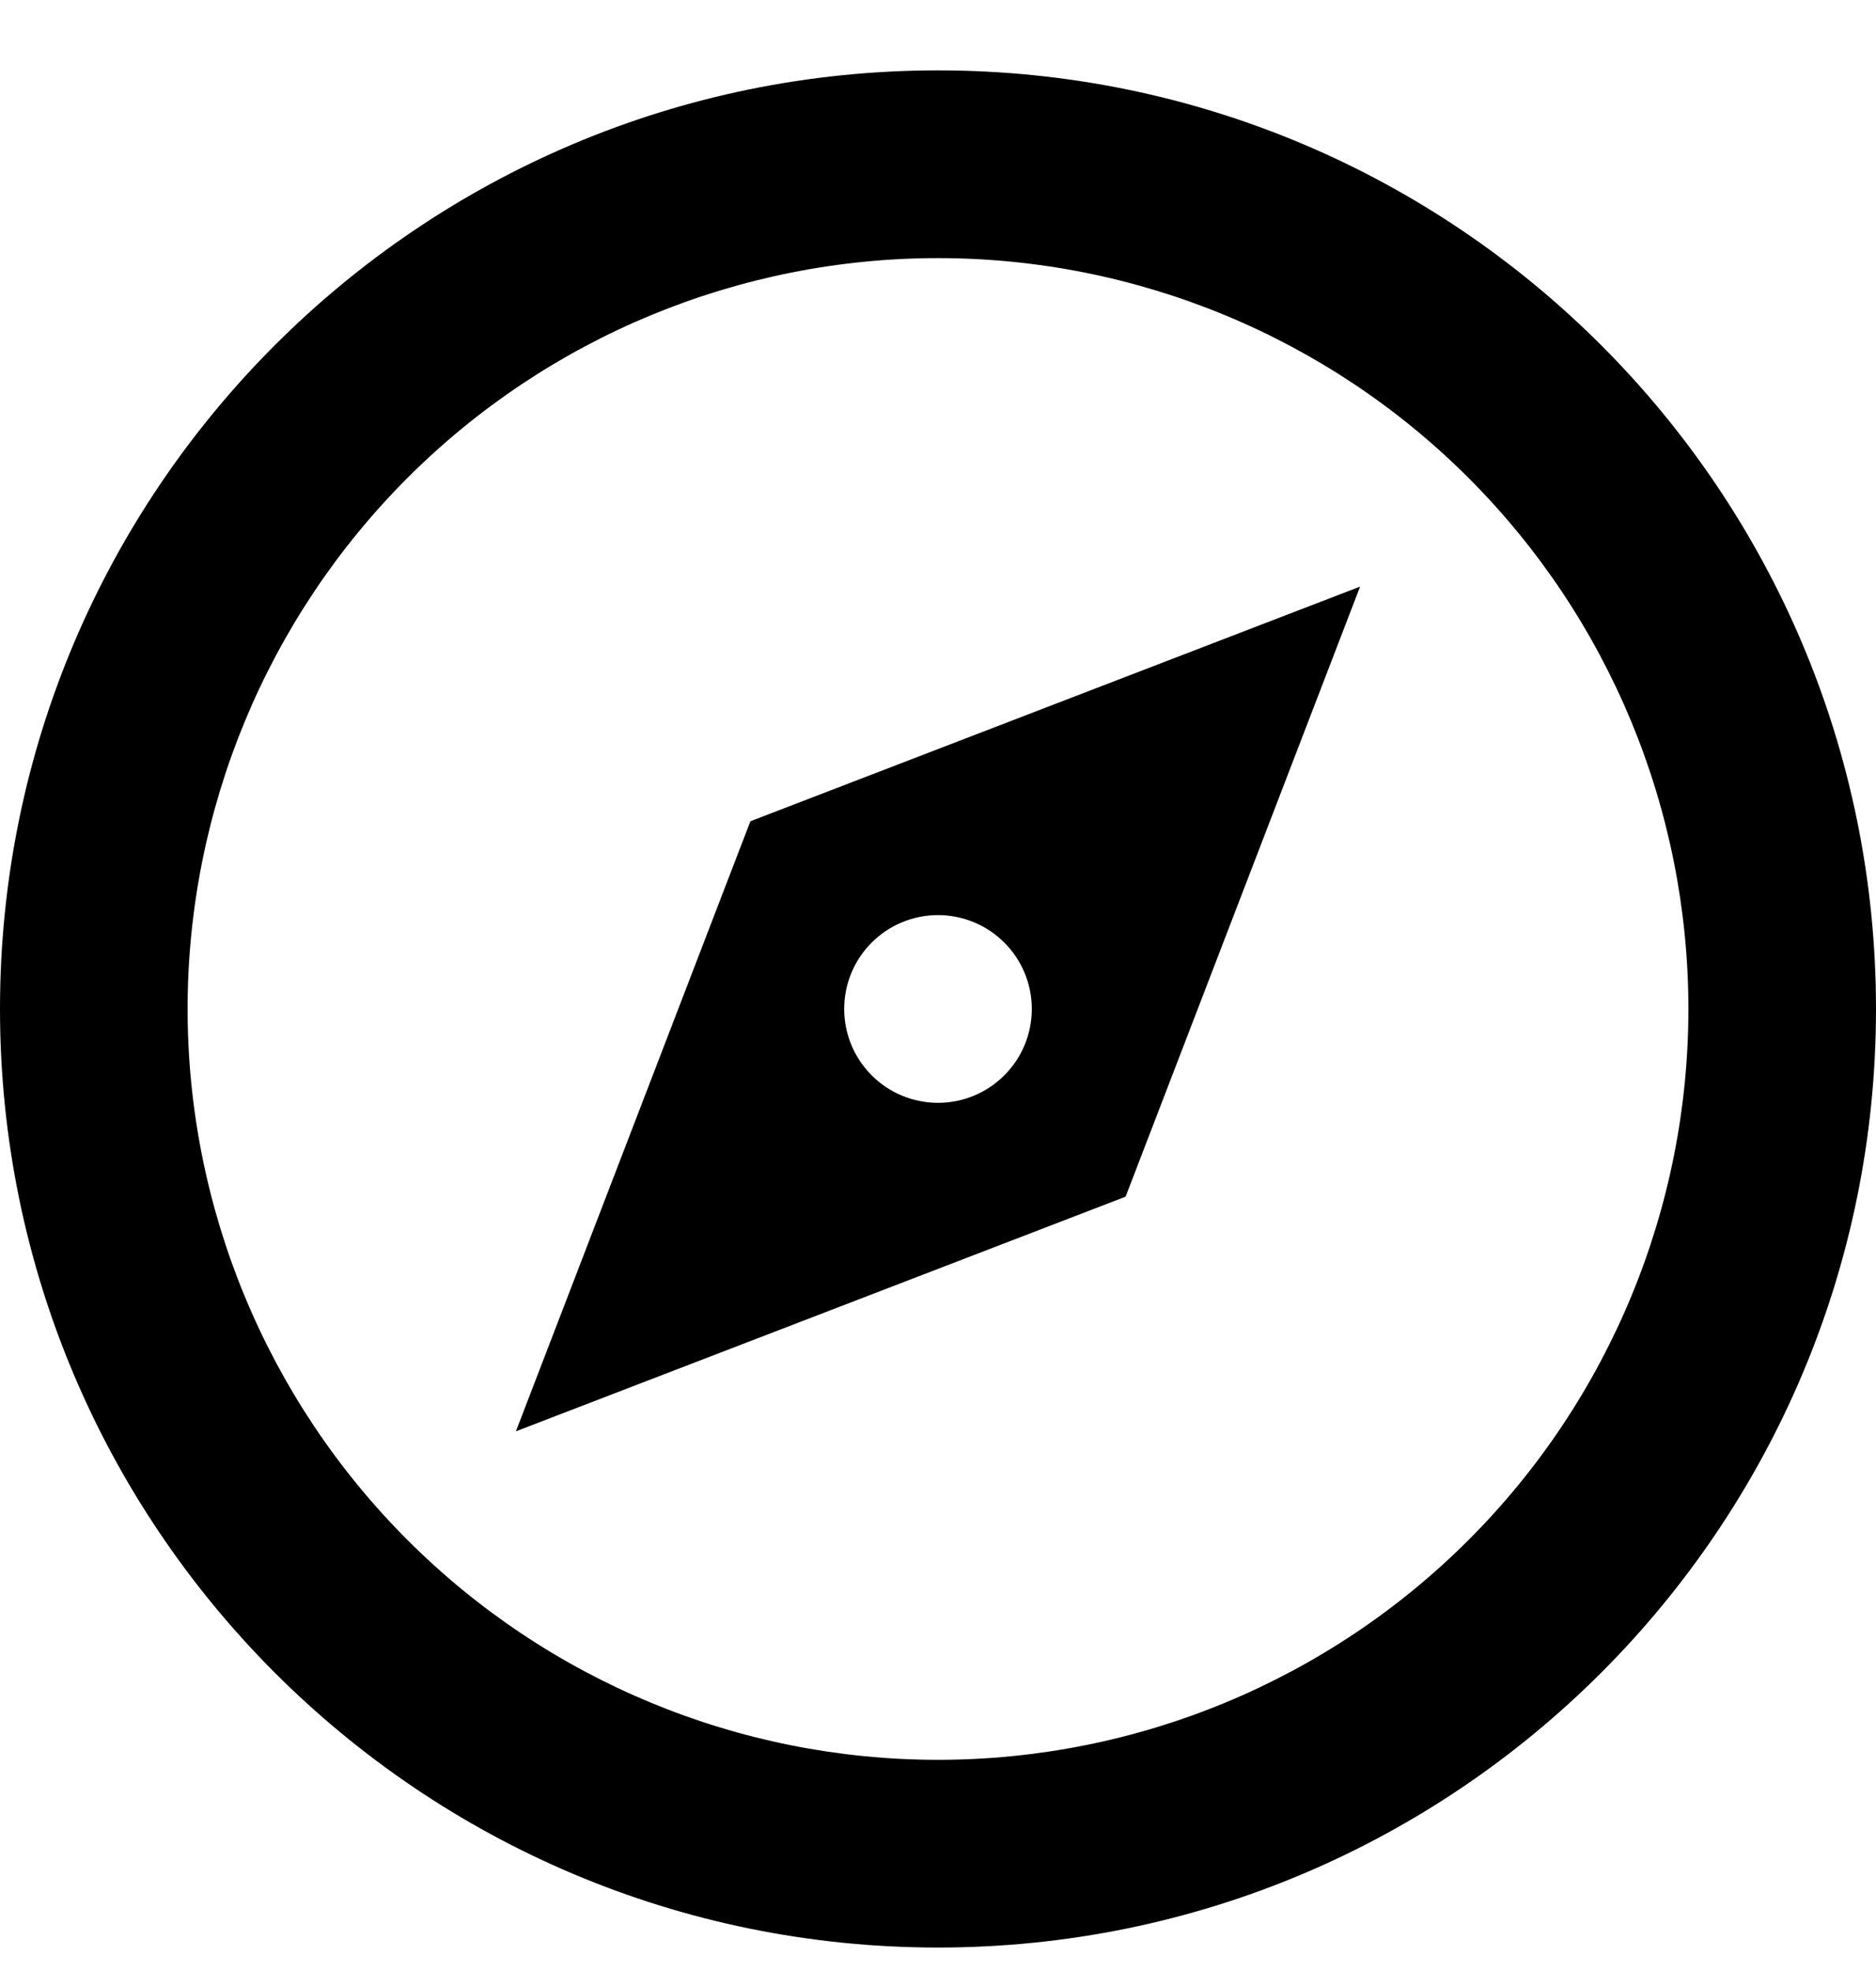 <svg width="20" height="21" viewBox="0 0 20 21" xmlns="http://www.w3.org/2000/svg">
<path d="M10 20.75C4.477 20.75 0 16.273 0 10.75C0 5.227 4.477 0.75 10 0.75C15.523 0.75 20 5.227 20 10.75C20 16.273 15.523 20.75 10 20.75ZM10 18.75C12.122 18.75 14.157 17.907 15.657 16.407C17.157 14.907 18 12.872 18 10.75C18 8.628 17.157 6.593 15.657 5.093C14.157 3.593 12.122 2.75 10 2.75C7.878 2.75 5.843 3.593 4.343 5.093C2.843 6.593 2 8.628 2 10.75C2 12.872 2.843 14.907 4.343 16.407C5.843 17.907 7.878 18.75 10 18.75ZM14.5 6.25L12 12.75L5.5 15.25L8 8.75L14.5 6.25ZM10 11.75C10.265 11.75 10.52 11.645 10.707 11.457C10.895 11.27 11 11.015 11 10.75C11 10.485 10.895 10.23 10.707 10.043C10.52 9.855 10.265 9.75 10 9.75C9.735 9.75 9.48 9.855 9.293 10.043C9.105 10.23 9 10.485 9 10.75C9 11.015 9.105 11.27 9.293 11.457C9.48 11.645 9.735 11.75 10 11.75Z"/>
</svg>
